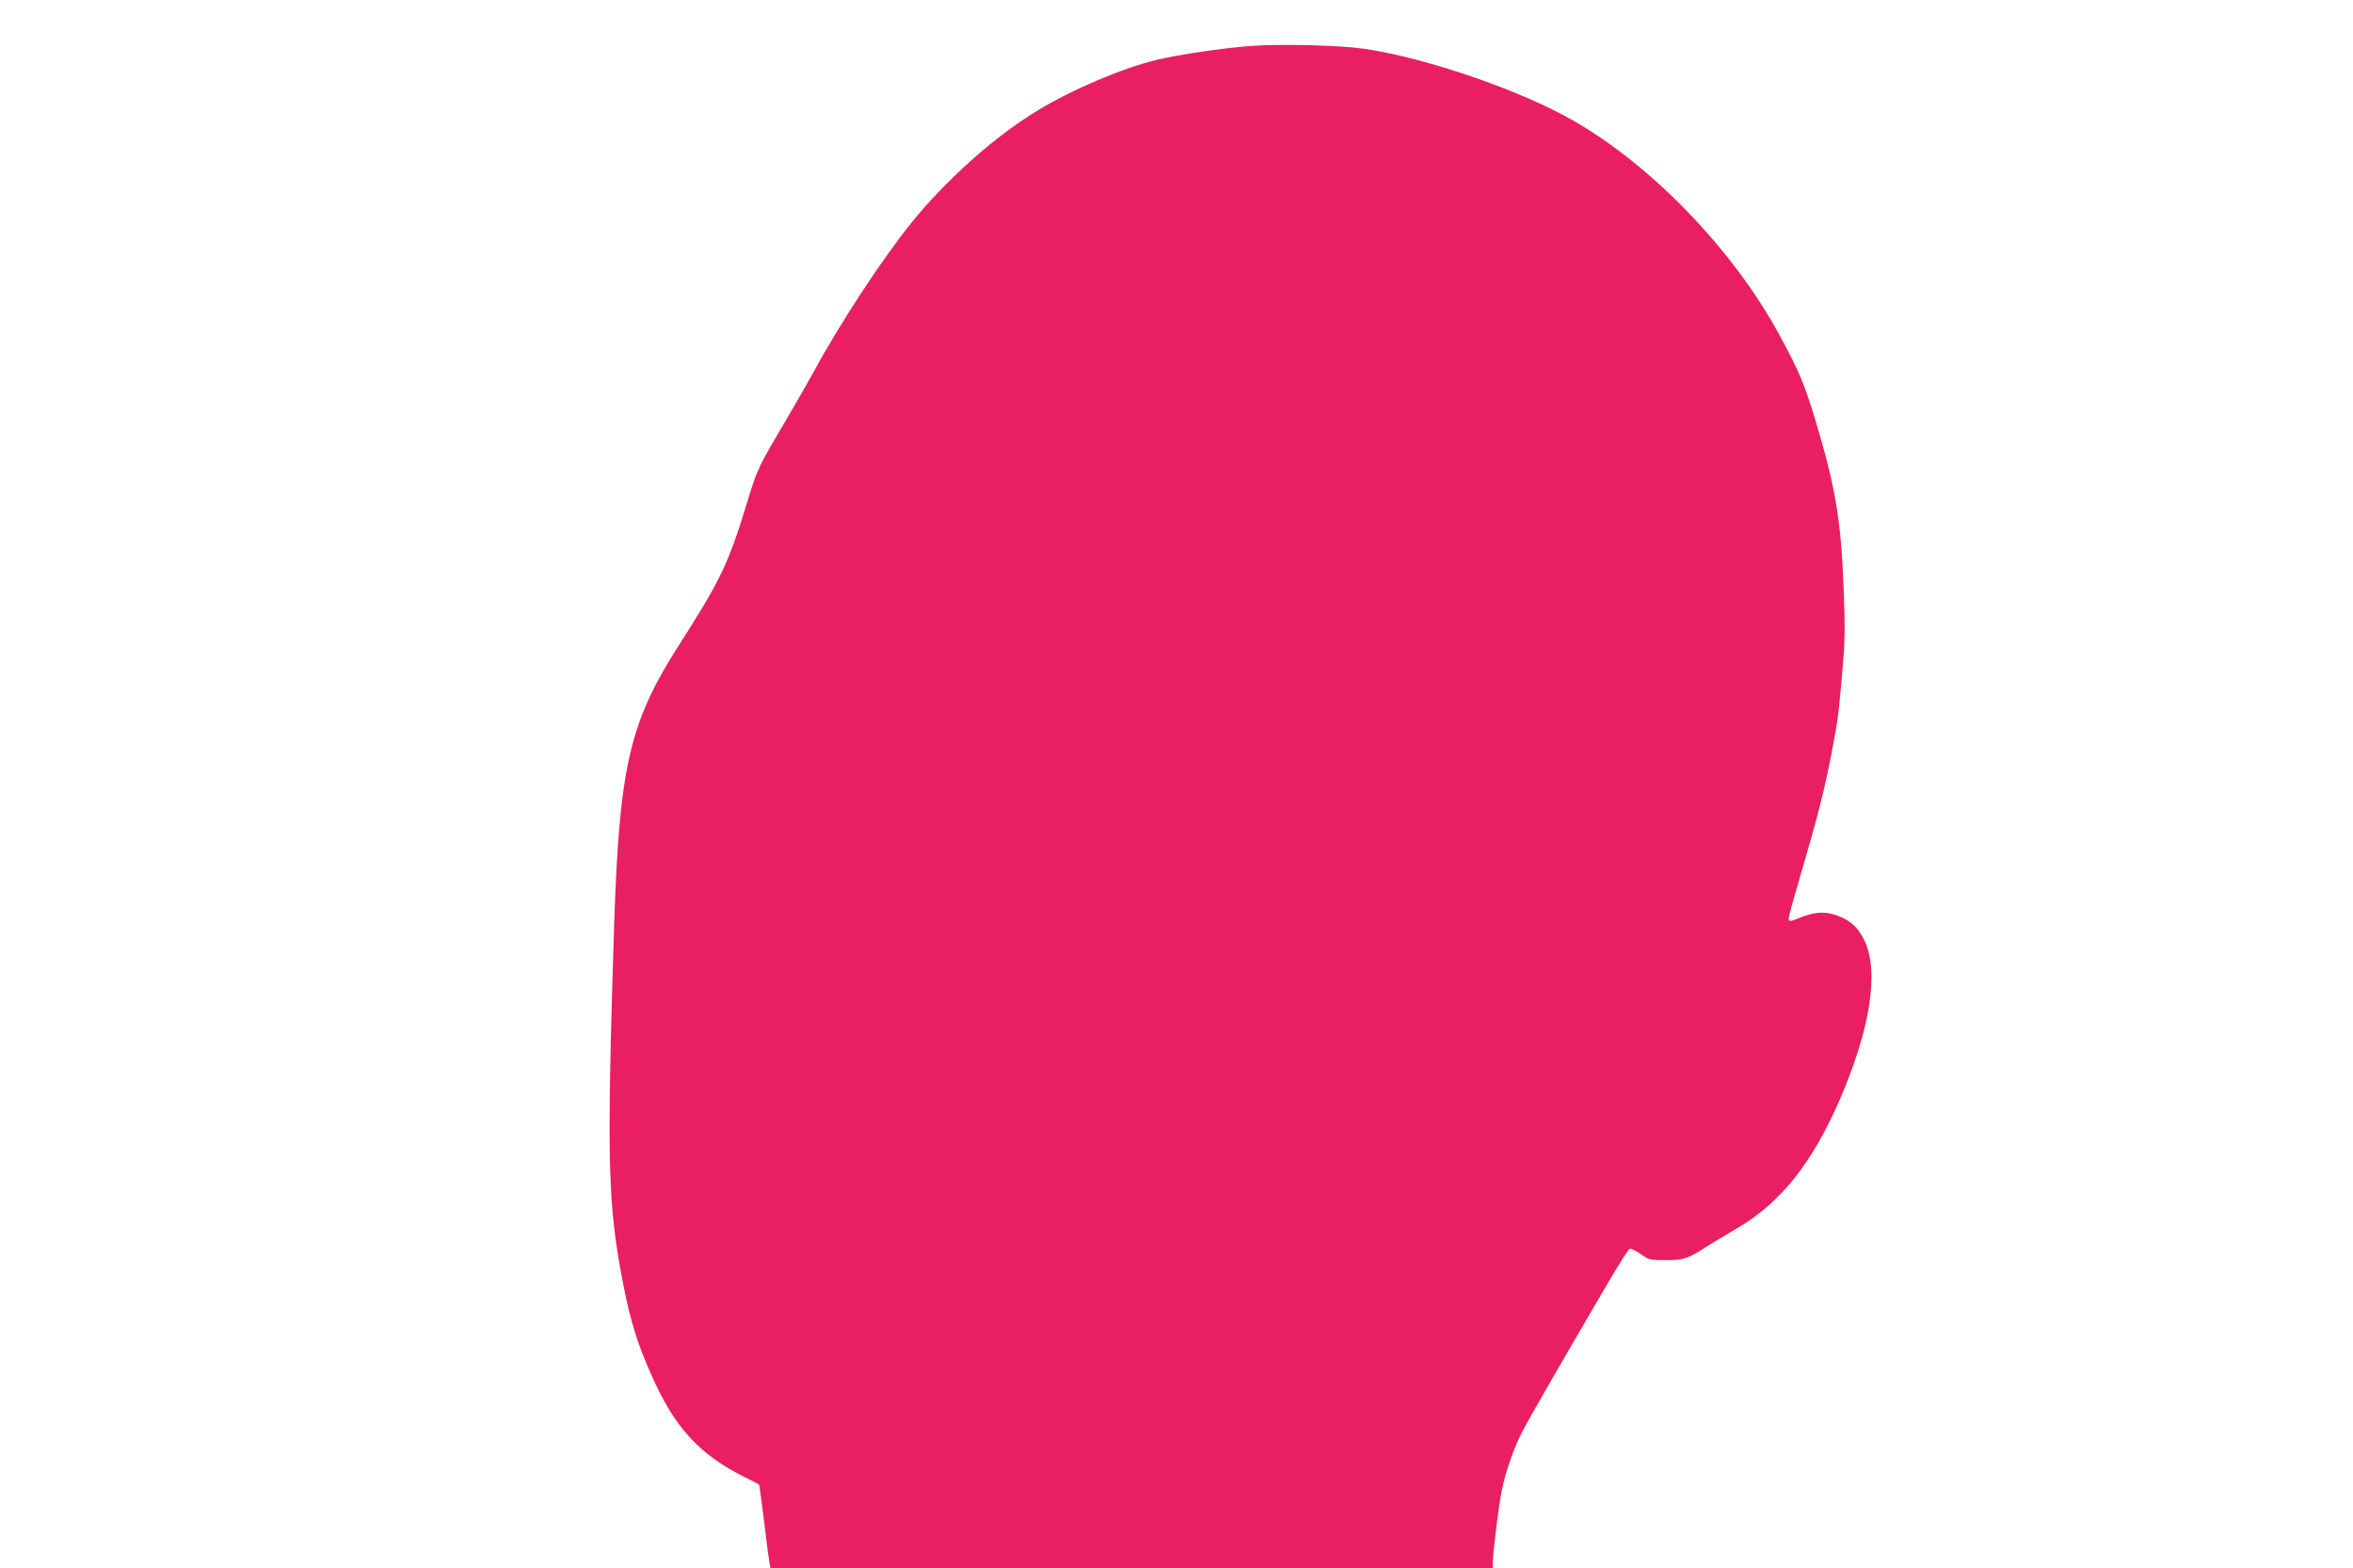 <?xml version="1.0" standalone="no"?>
<!DOCTYPE svg PUBLIC "-//W3C//DTD SVG 20010904//EN"
 "http://www.w3.org/TR/2001/REC-SVG-20010904/DTD/svg10.dtd">
<svg version="1.0" xmlns="http://www.w3.org/2000/svg"
 width="1280pt" height="853pt" viewBox="0 0 1280 853"
 preserveAspectRatio="xMidYMid meet">
<g transform="translate(0,853) scale(0.1,-0.1)"
fill="#e91e63" stroke="none">
<path d="M6805 8280 c-158 -12 -386 -46 -510 -75 -186 -44 -459 -160 -649
-275 -234 -141 -503 -381 -693 -618 -160 -200 -389 -549 -528 -807 -27 -49
-97 -172 -156 -272 -144 -243 -151 -258 -204 -434 -103 -337 -143 -421 -375
-784 -267 -418 -322 -660 -350 -1540 -40 -1284 -34 -1498 51 -1935 41 -207 78
-325 161 -509 122 -271 256 -415 498 -536 41 -20 77 -39 79 -41 2 -1 14 -90
27 -196 12 -106 26 -208 29 -225 l6 -33 1964 0 1965 0 0 20 c0 56 33 326 50
405 21 101 63 223 111 317 29 58 267 471 482 836 50 85 96 156 102 159 7 2 34
-11 60 -29 45 -32 51 -33 138 -33 99 0 116 6 231 80 28 17 100 61 160 96 236
140 406 355 557 704 164 382 211 688 132 857 -36 77 -86 120 -170 144 -57 17
-114 10 -189 -21 -46 -19 -54 -19 -54 0 0 9 29 113 64 233 90 304 130 463 165
642 40 213 39 200 61 442 17 193 18 246 9 480 -14 368 -45 554 -157 923 -60
196 -84 253 -193 454 -249 459 -689 917 -1119 1164 -290 167 -804 343 -1141
392 -133 19 -455 27 -614 15z"/>
</g>
</svg>

